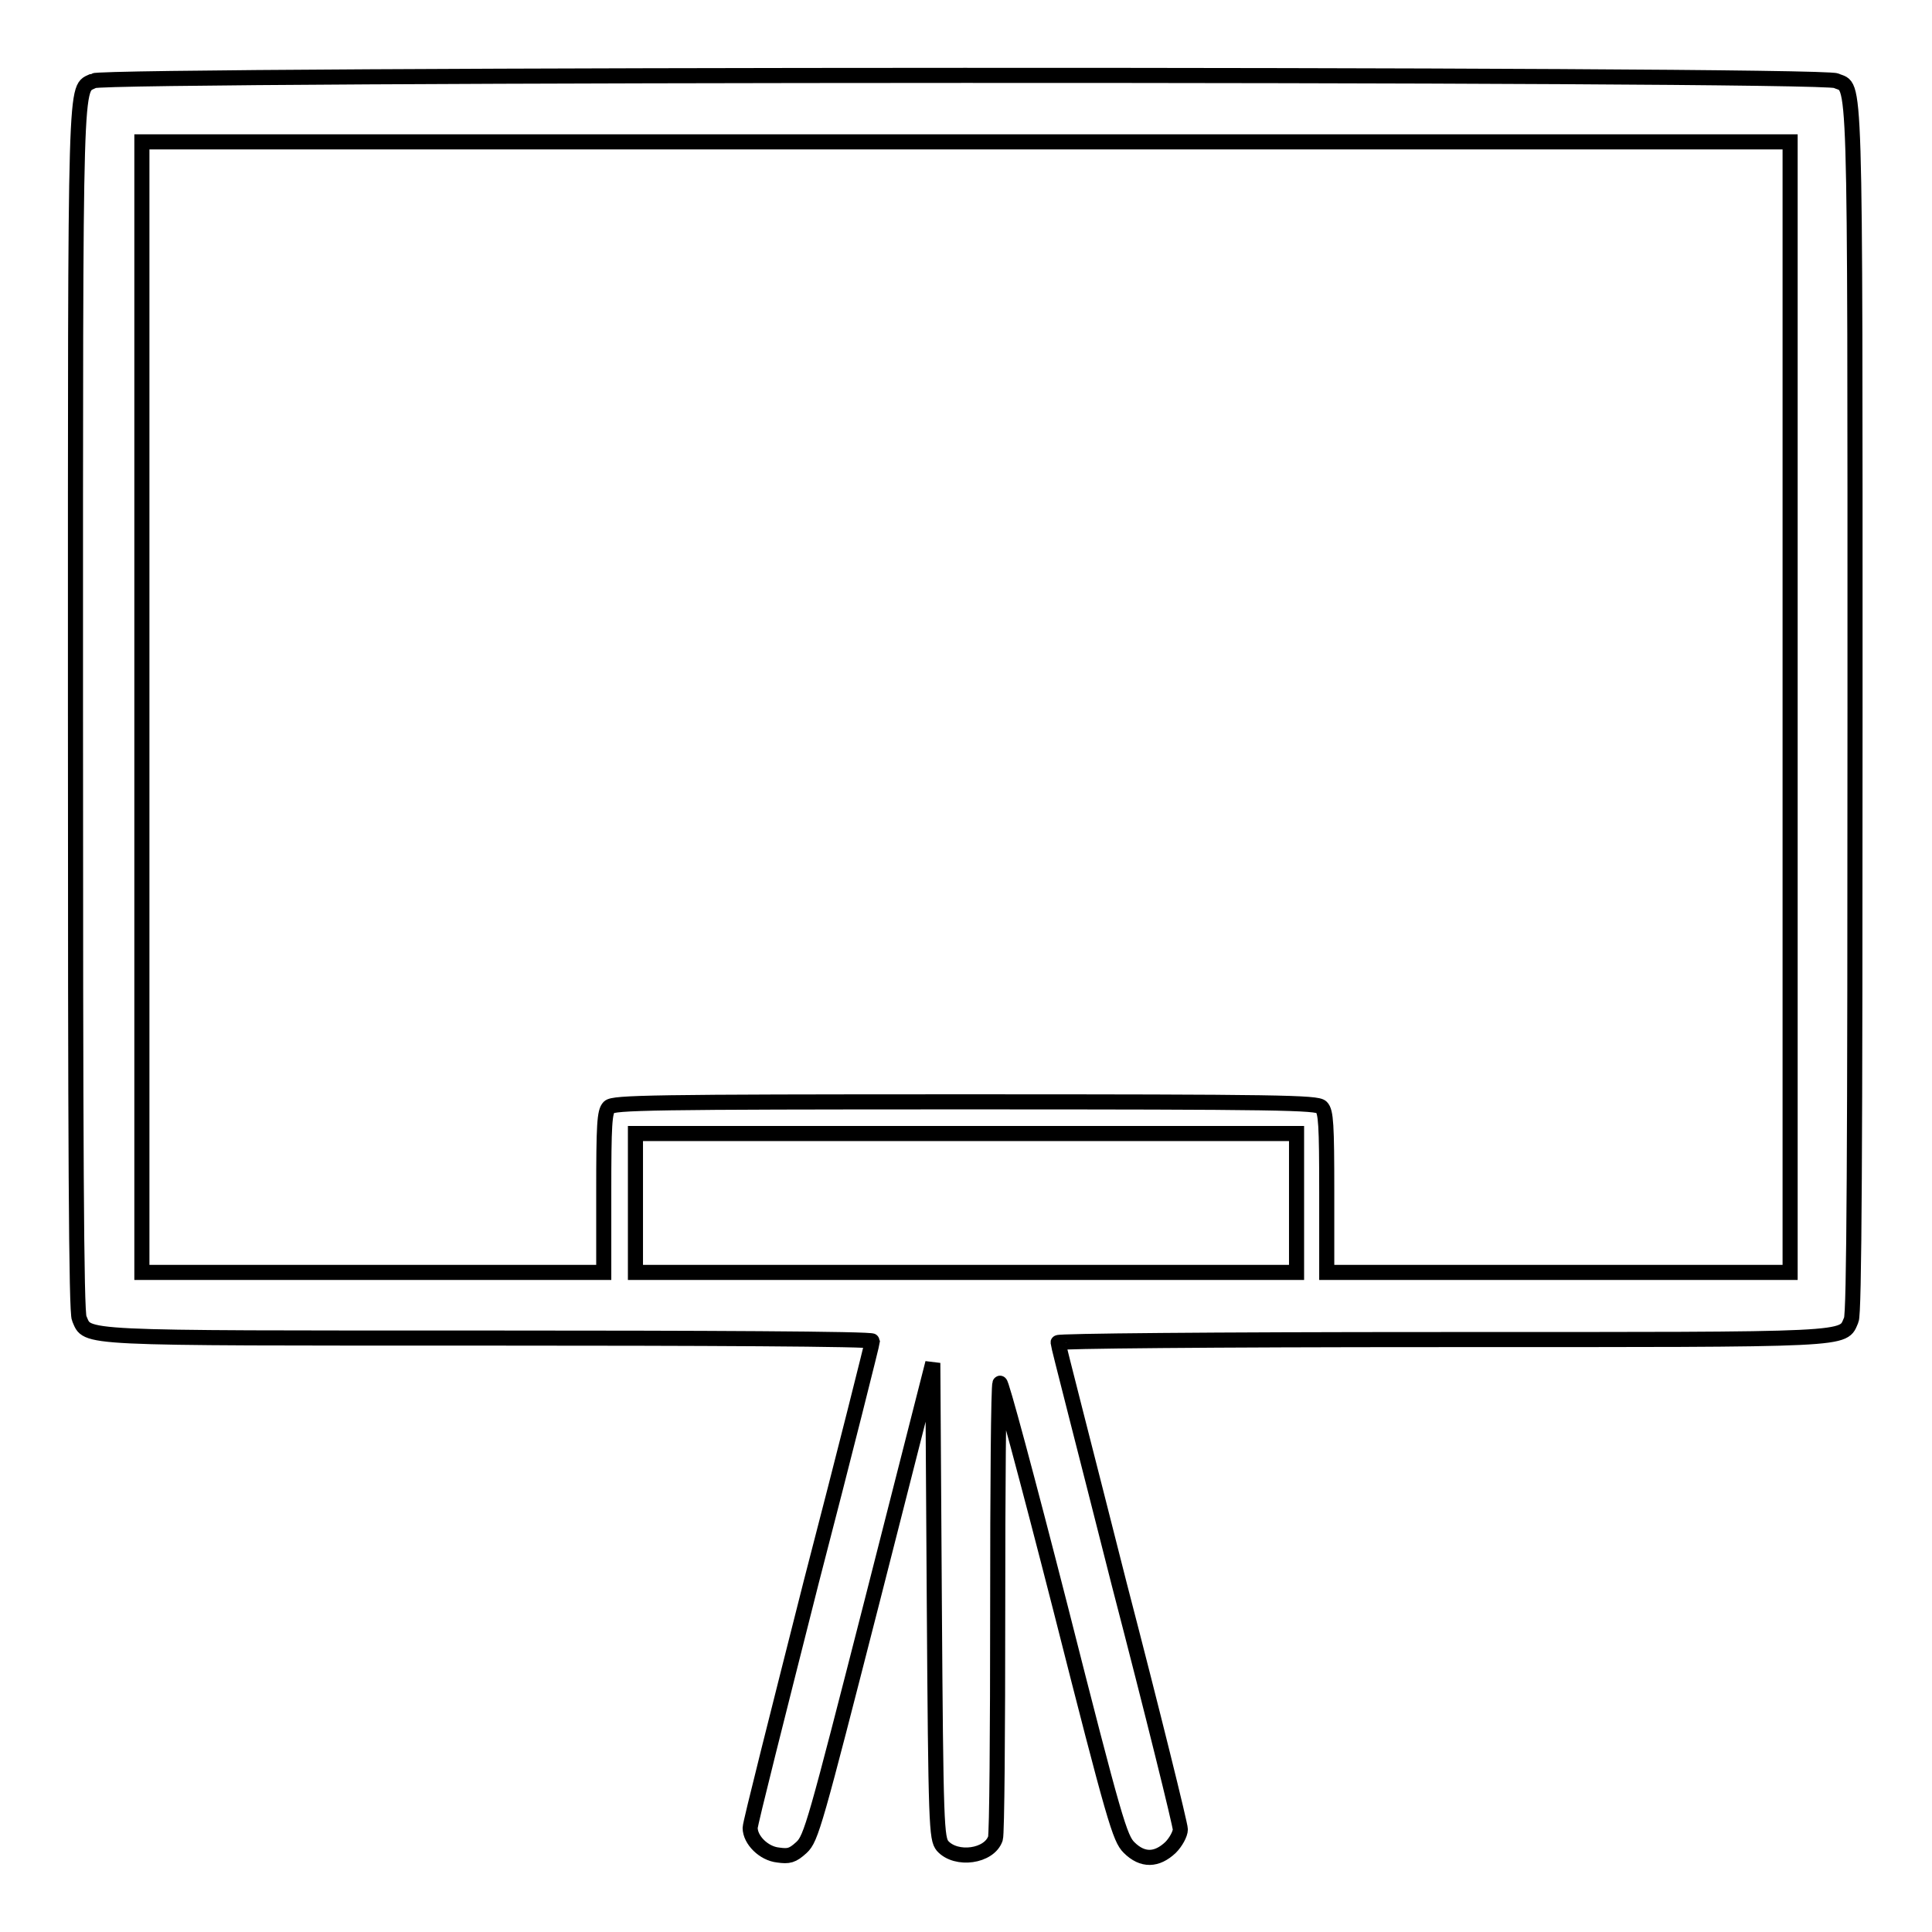 <?xml version="1.0" encoding="utf-8"?>
<!-- Svg Vector Icons : http://www.onlinewebfonts.com/icon -->
<!DOCTYPE svg PUBLIC "-//W3C//DTD SVG 1.1//EN" "http://www.w3.org/Graphics/SVG/1.1/DTD/svg11.dtd">
<svg version="1.1" xmlns="http://www.w3.org/2000/svg" xmlns:xlink="http://www.w3.org/1999/xlink" x="0px" y="0px" viewBox="0 0 256 256" enable-background="new 0 0 256 256" xml:space="preserve">
<g><g><g><path stroke-width="2" fill-opacity="0" stroke="#000000"  d="M12.4,10.7C9.9,12,10,7.5,10,93.5c0,58.9,0.1,80.4,0.5,81.2c1.2,2.7-1.1,2.6,54.3,2.6c27.9,0,50.8,0.1,50.8,0.4c0,0.2-3.6,14.6-8.1,31.9c-4.4,17.4-8.1,32-8.1,32.6c0,1.6,1.8,3.4,3.7,3.6c1.4,0.2,1.9,0.1,3.1-1c1.3-1.2,1.8-3.1,9.4-32.8l8-31.4l0.2,31.5c0.2,30,0.3,31.5,1.1,32.5c1.8,2,6.2,1.4,7-1c0.2-0.6,0.3-14.2,0.3-30.3c0-16.1,0.1-29.6,0.3-30c0.1-0.5,3.6,12.5,8,29.7c7.2,28.4,7.9,30.6,9.1,31.8c1.8,1.8,3.7,1.7,5.5,0c0.7-0.7,1.3-1.8,1.3-2.4c0-0.6-3.6-15.2-8.1-32.5c-4.4-17.4-8.1-31.7-8.1-32c0-0.2,19.5-0.4,50.8-0.4c55.4,0,53.1,0.1,54.3-2.6c0.4-0.8,0.5-22.3,0.5-81.1c0-87,0.1-81.9-2.5-83.1C241.6,9.7,13.9,9.8,12.4,10.7z M237.2,93.7v74.9h-30.7h-30.7V158c0-9-0.1-10.7-0.7-11.3c-0.6-0.6-5.5-0.7-47.2-0.7c-41.7,0-46.6,0.1-47.2,0.7c-0.6,0.6-0.7,2.3-0.7,11.3v10.6H49.4H18.8V93.7V18.8H128h109.2V93.7z M171.8,159.4v9.2H128H84.2v-9.2v-9.2H128h43.8V159.4z"/></g></g></g>
</svg>